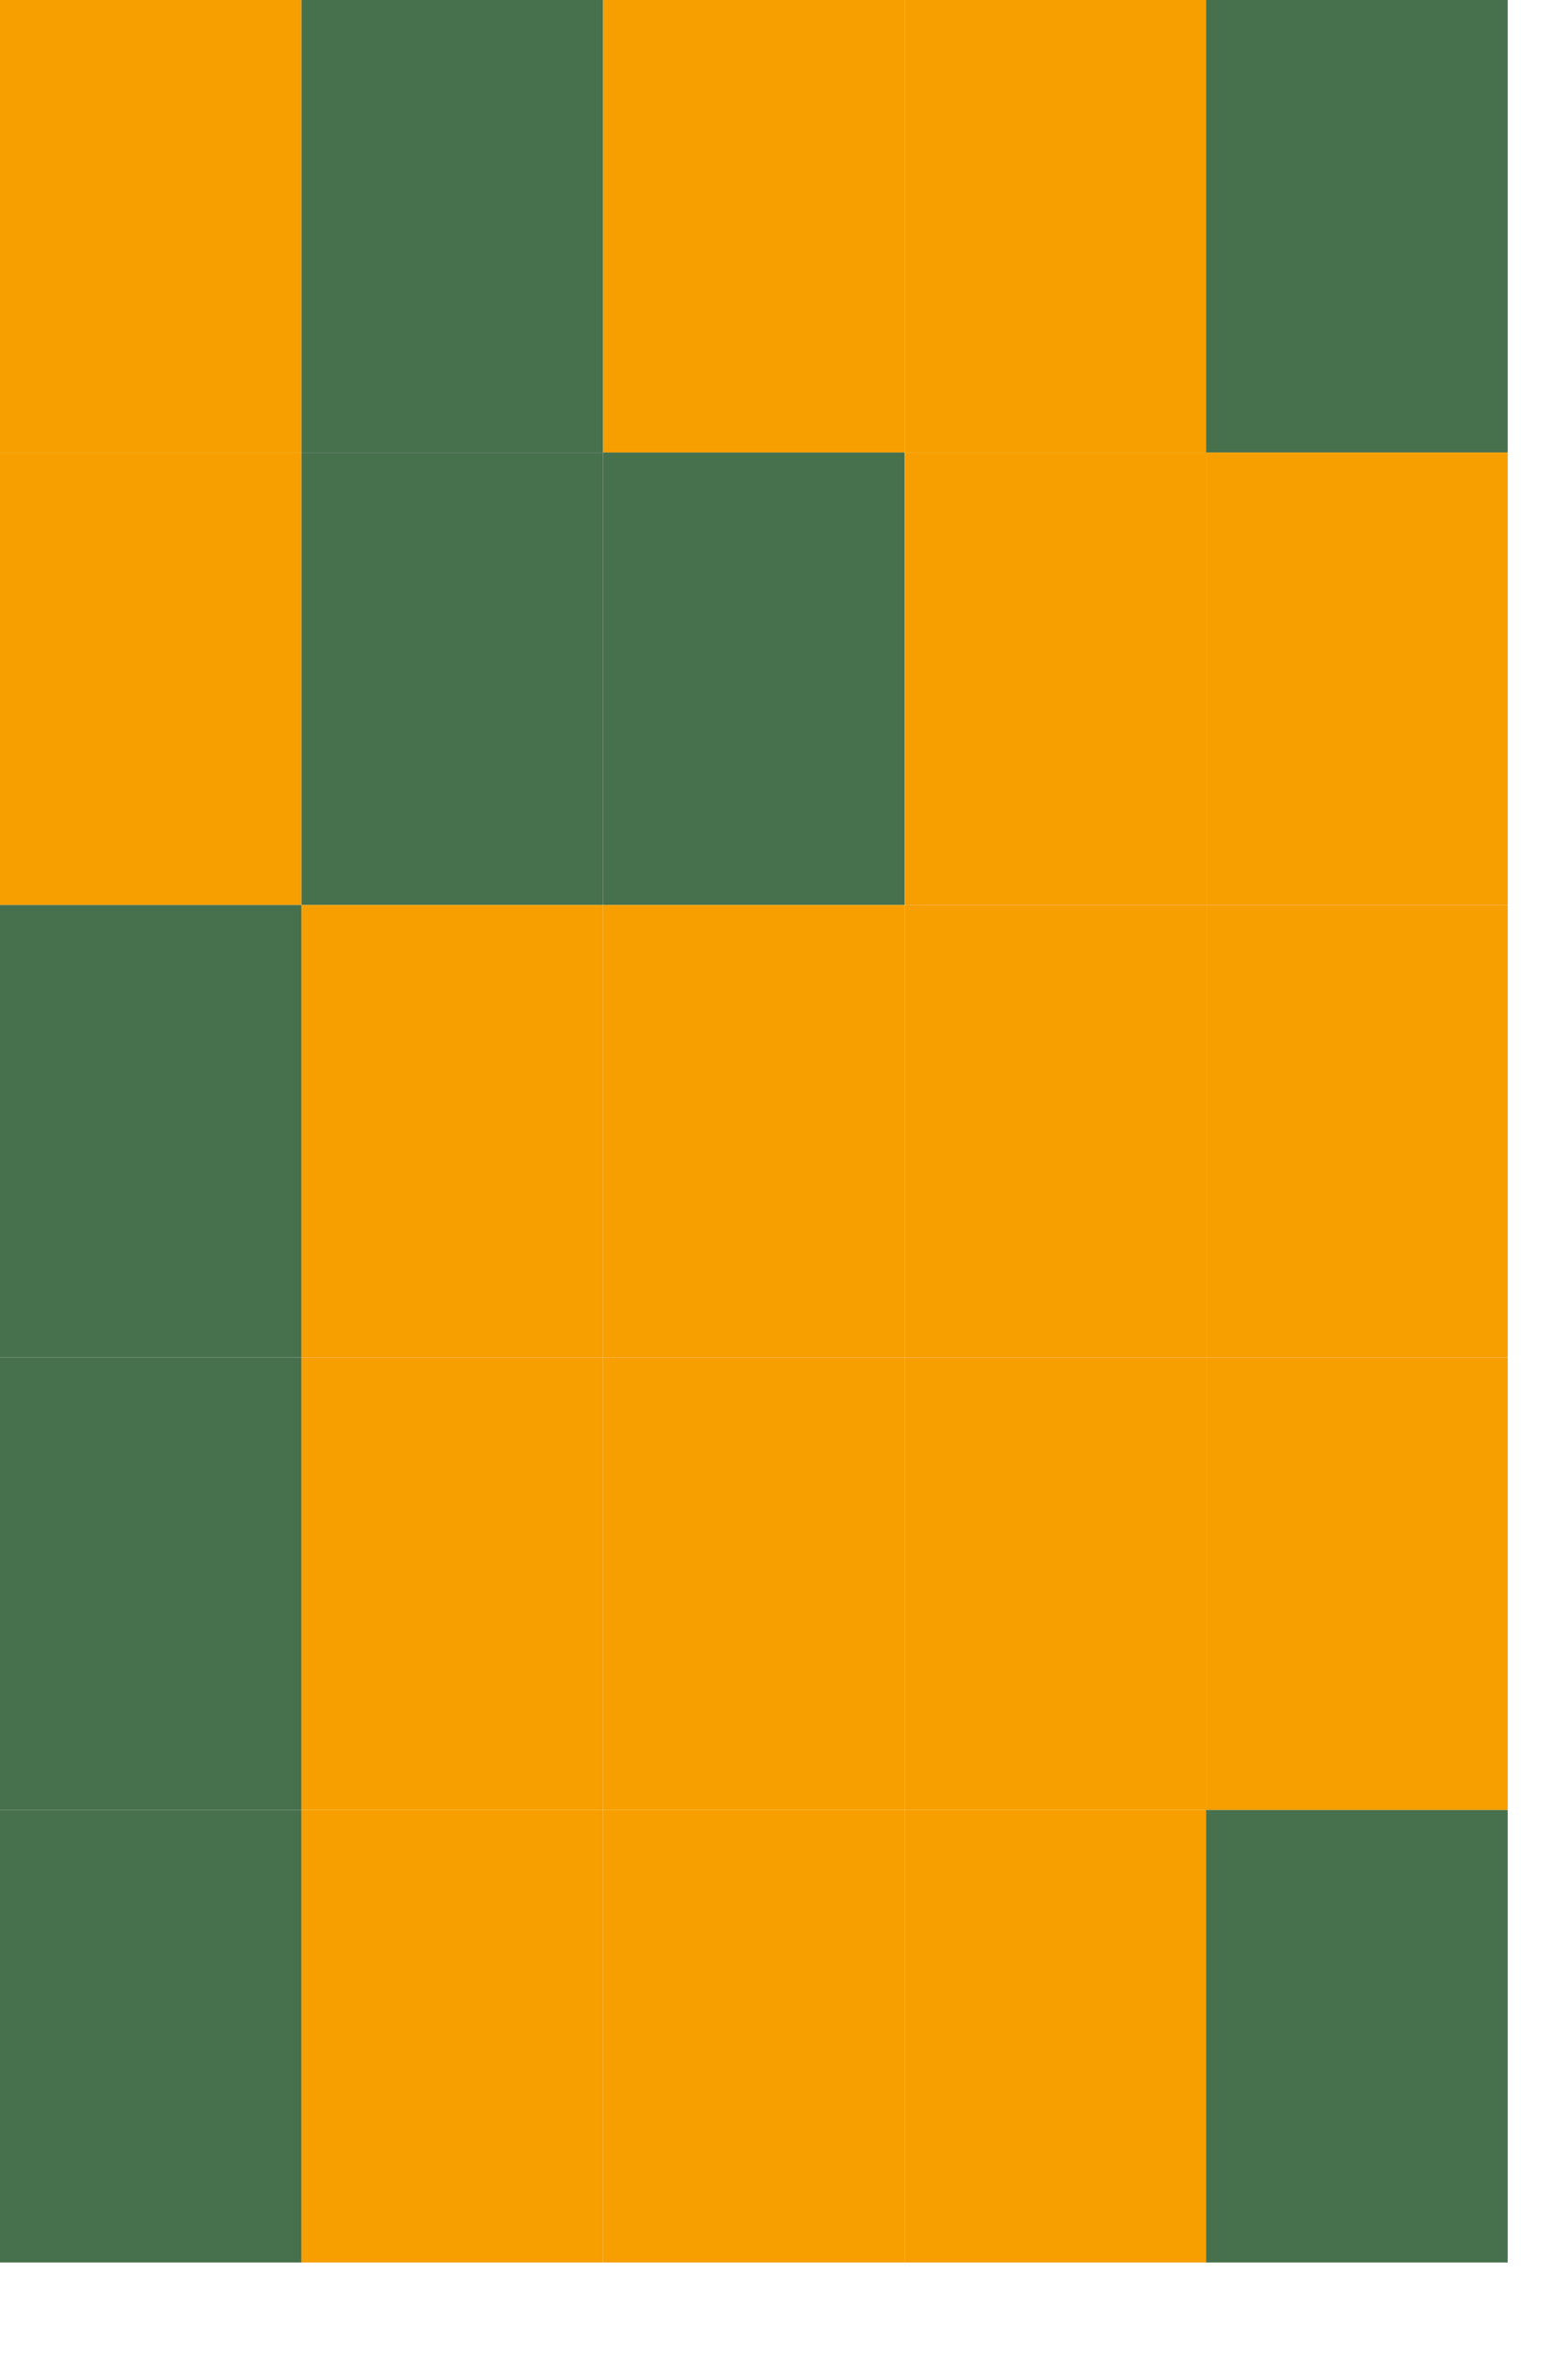 <svg xmlns="http://www.w3.org/2000/svg" width="52" height="78"><g fill="#f79e00"><rect width="10" height="15"/><rect width="10" height="15" fill="#47704c" x="10"/><rect width="10" height="15" x="20"/><rect width="10" height="15" x="30"/><rect width="10" height="15" fill="#47704c" x="40"/><rect width="10" height="15" y="15"/><rect width="10" height="15" fill="#47704c" x="10" y="15"/><rect width="10" height="15" fill="#47704c" x="20" y="15"/><rect width="10" height="15" x="30" y="15"/><rect width="10" height="15" x="40" y="15"/><rect width="10" height="15" fill="#47704c" y="30"/><rect width="10" height="15" x="10" y="30"/><rect width="10" height="15" x="20" y="30"/><rect width="10" height="15" x="30" y="30"/><rect width="10" height="15" x="40" y="30"/><rect width="10" height="15" fill="#47704c" y="45"/><rect width="10" height="15" x="10" y="45"/><rect width="10" height="15" x="20" y="45"/><rect width="10" height="15" x="30" y="45"/><rect width="10" height="15" x="40" y="45"/><rect width="10" height="15" fill="#47704c" y="60"/><rect width="10" height="15" x="10" y="60"/><rect width="10" height="15" x="20" y="60"/><rect width="10" height="15" x="30" y="60"/><rect width="10" height="15" fill="#47704c" x="40" y="60"/></g></svg>